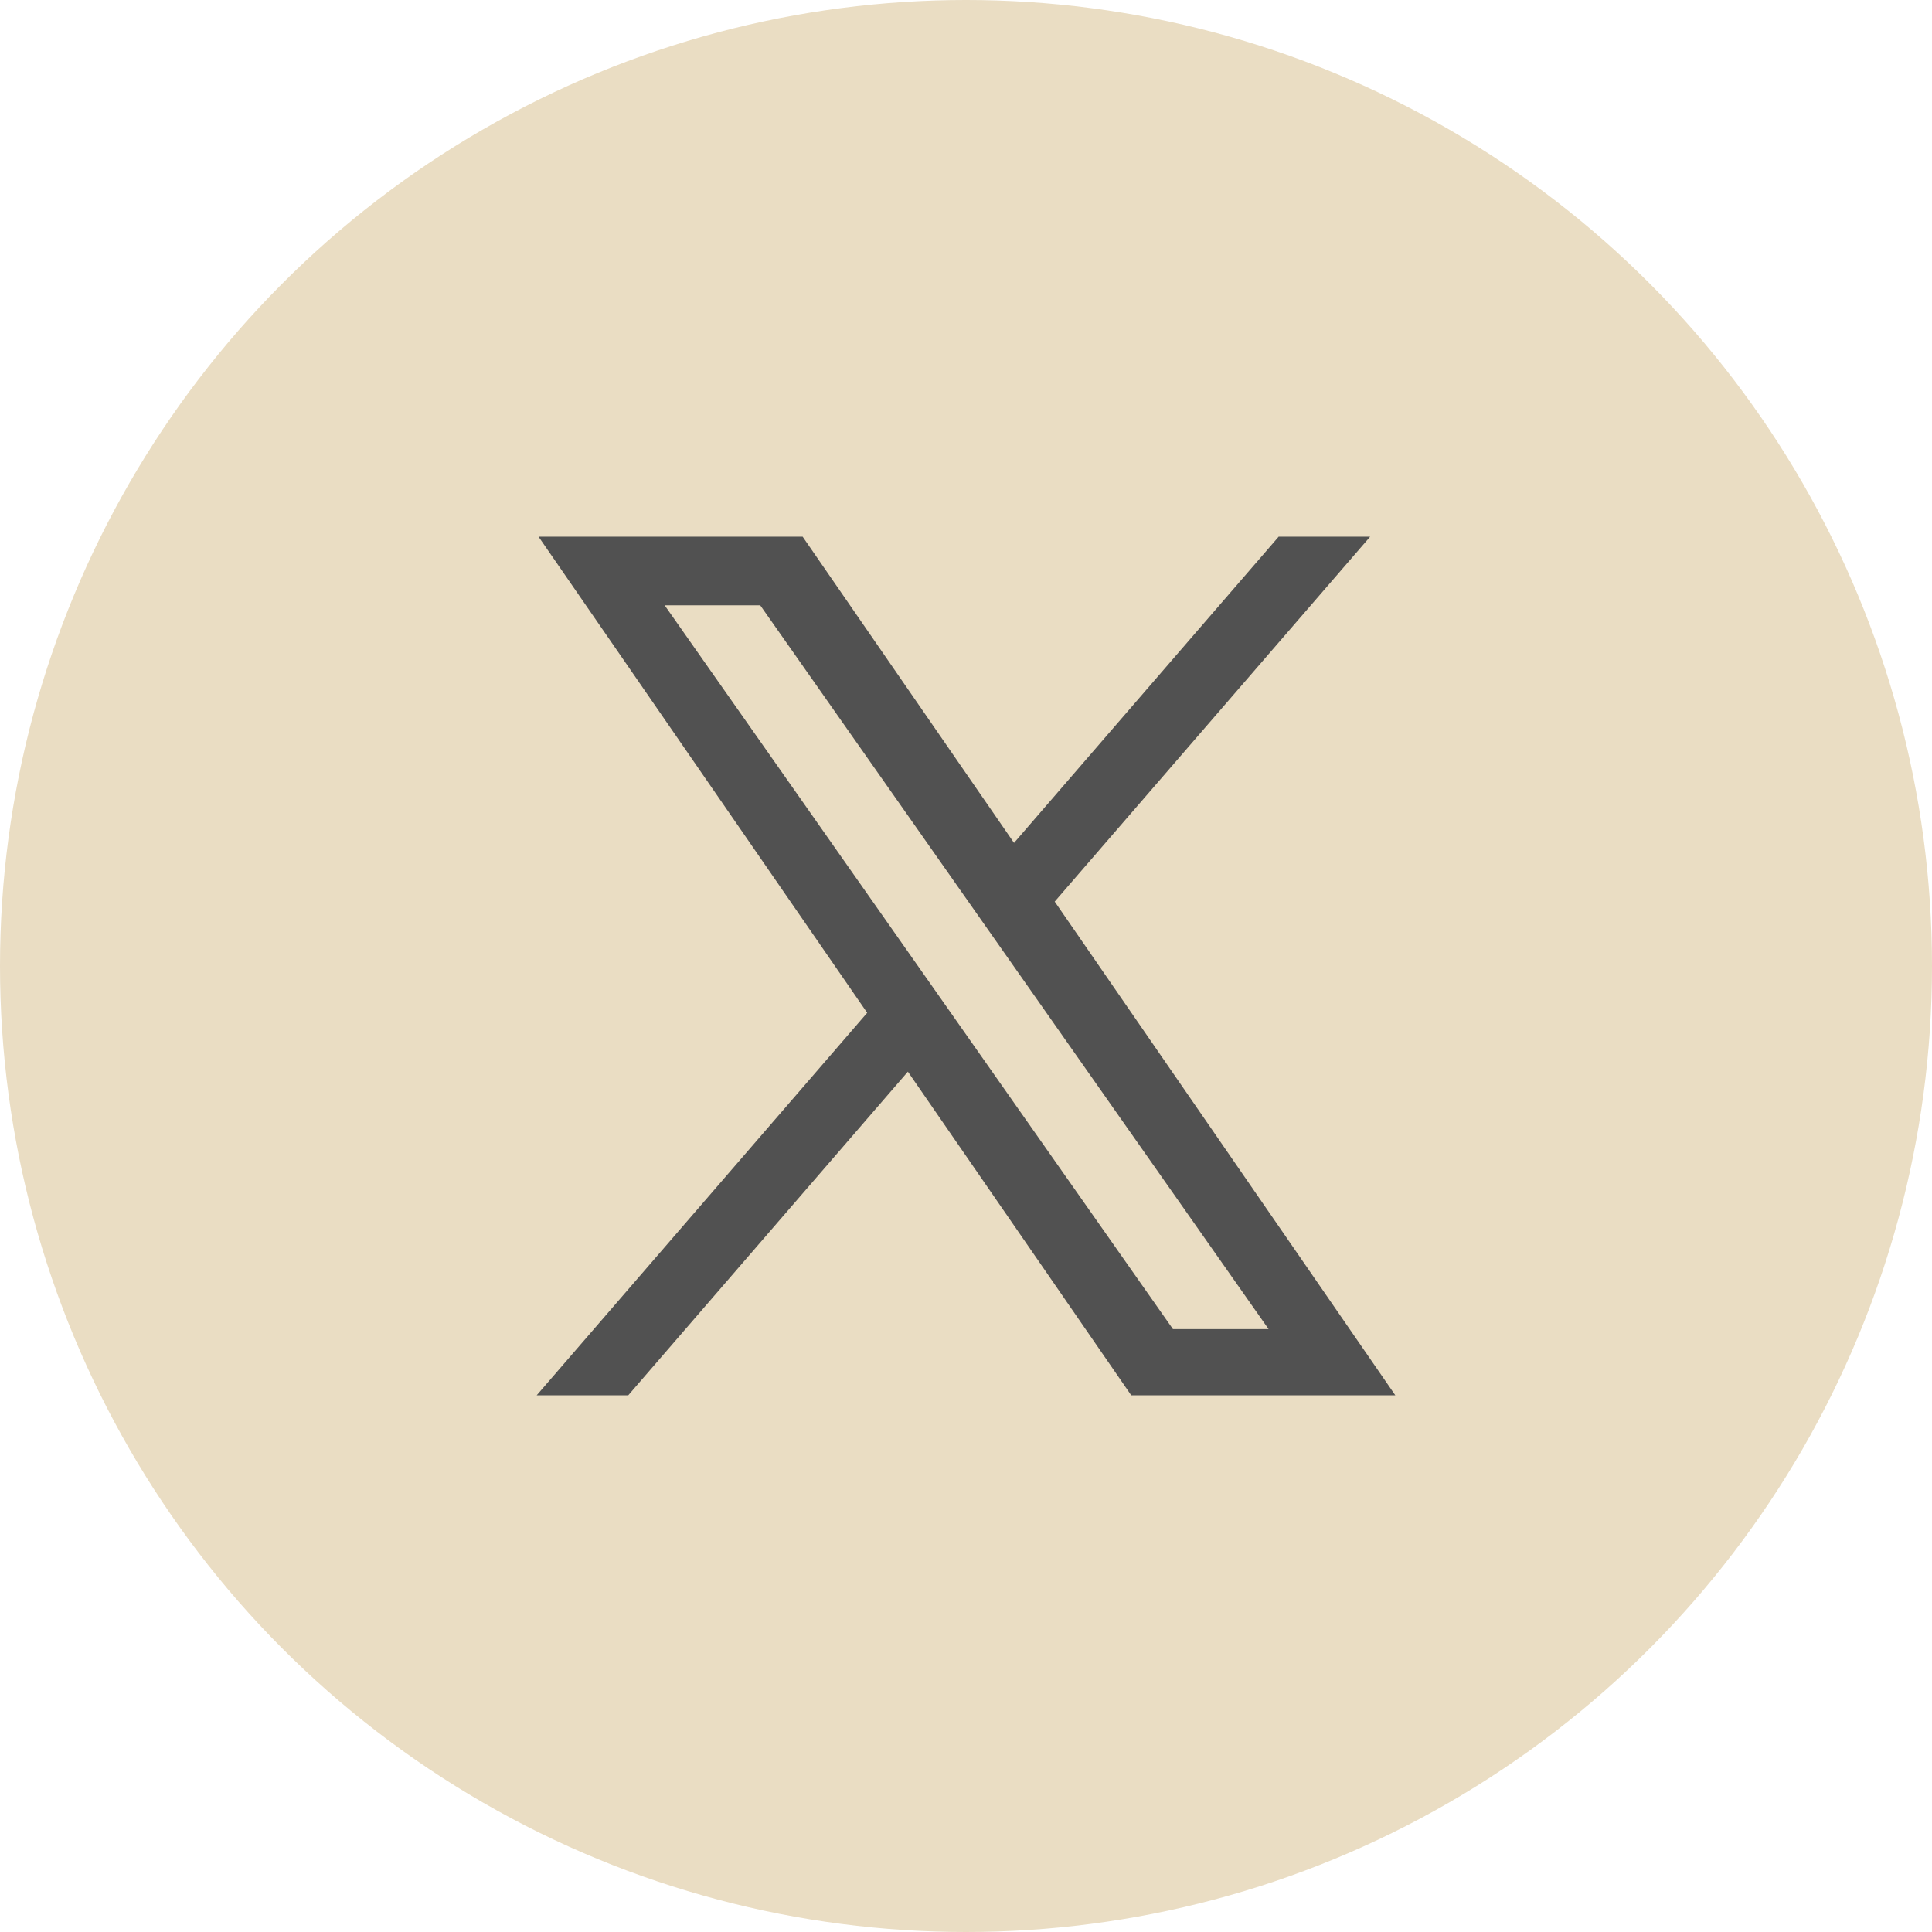<svg xmlns="http://www.w3.org/2000/svg" width="36" height="36" viewBox="0 0 36 36">
  <g id="Group_19184" data-name="Group 19184" transform="translate(5398 -2638)">
    <circle id="Ellipse_12" data-name="Ellipse 12" cx="18" cy="18" r="18" transform="translate(-5398 2638)" fill="#eaddc3"/>
    <path id="Path_6419" data-name="Path 6419" d="M-1826.921-147l-4.162-6.031-5.211,6.031H-1838l6.159-7.128-6.124-8.872h4.921l3.939,5.706,4.931-5.706h1.705l-5.878,6.8L-1822-147Zm.777-1.234h1.782l-9.472-13.487h-1.781Z" transform="translate(-3550 2811)" fill="#515151"/>
  </g>
</svg>
